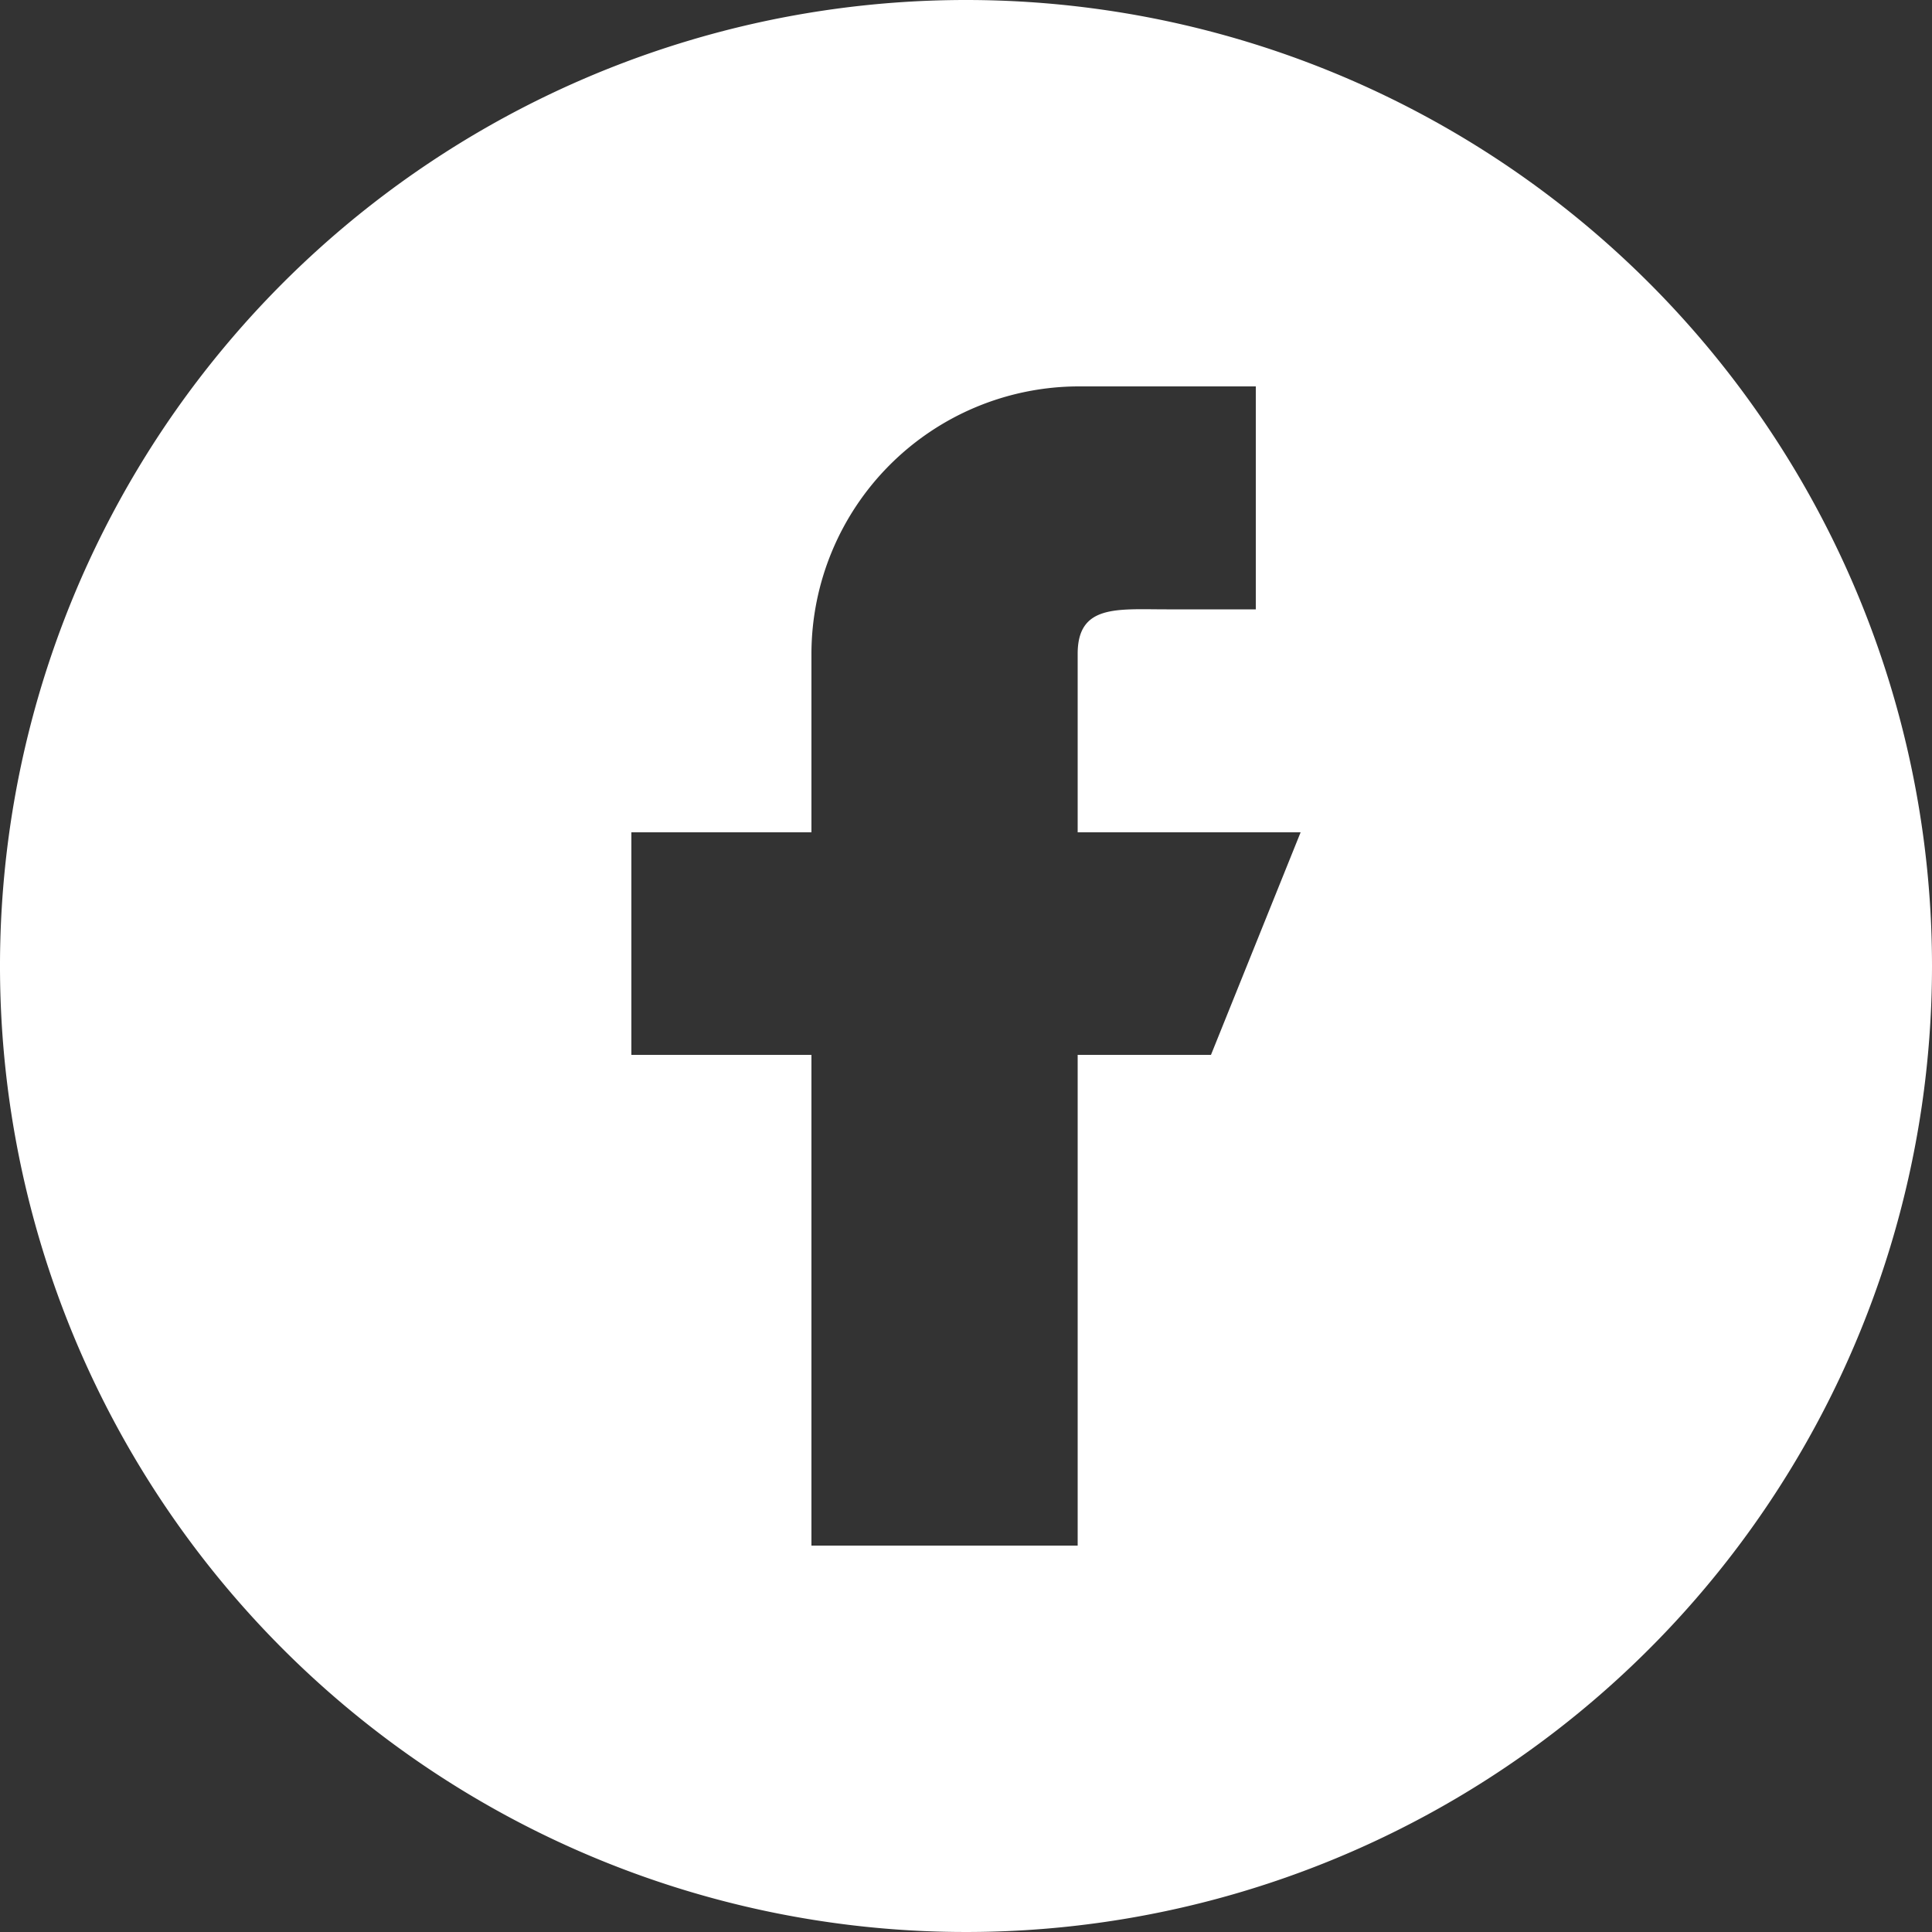 <svg xmlns="http://www.w3.org/2000/svg" viewBox="0 0 50 50"><rect x="0" y="0" width="50" height="50" fill="#333333" stroke="none"/><defs><style>.a{fill:#fff;}</style></defs><path class="a" d="M25,0A25,25,0,1,0,50,25,25,25,0,0,0,25,0Zm6.34,27.3H27.89V40H21V27.3H16.34V21.54H21V16.91A6.93,6.93,0,0,1,27.89,10H32.5v5.77H30.19c-1.28,0-2.3-.13-2.3,1.15v4.62h5.77Z"/></svg>